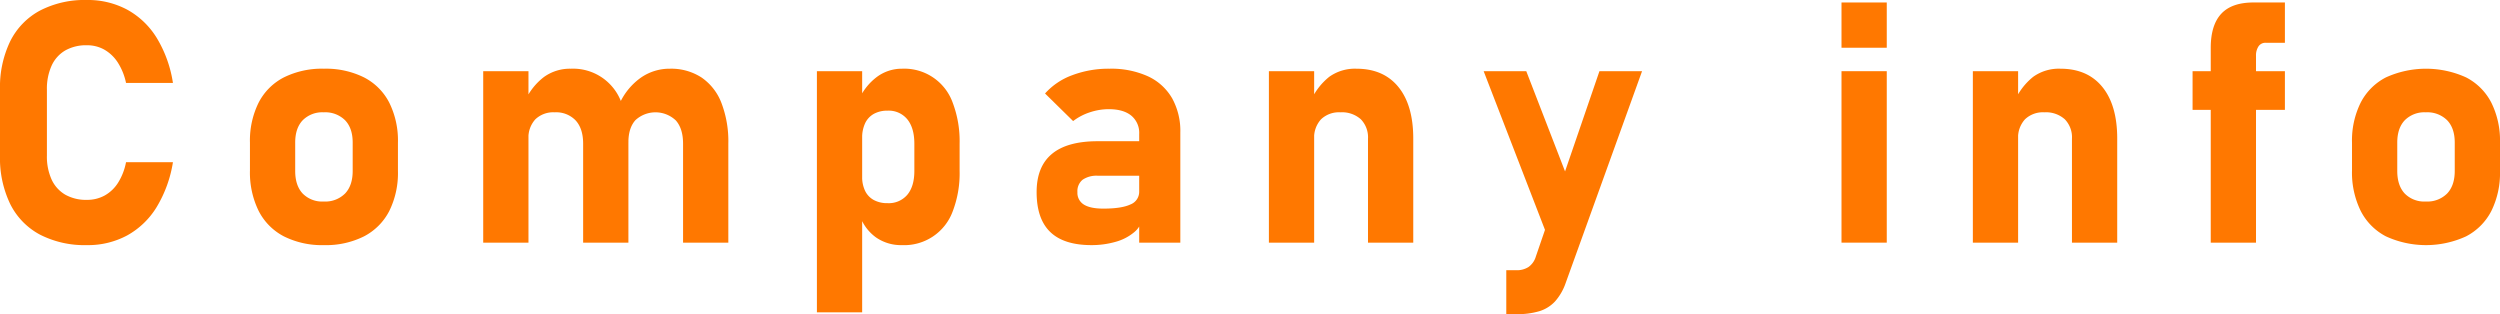 <svg xmlns="http://www.w3.org/2000/svg" viewBox="0 0 812.949 102.158"><defs><style>.cls-1{fill:#ff7800;}</style></defs><title>アセット 48</title><g id="レイヤー_2" data-name="レイヤー 2"><g id="text"><path class="cls-1" d="M12.998,76.296a22.739,22.739,0,0,1-9.668-9.937A34.335,34.335,0,0,1,0,50.596V29.165A34.338,34.338,0,0,1,3.33,13.401,22.899,22.899,0,0,1,12.998,3.438,31.584,31.584,0,0,1,28.252,0,27,27,0,0,1,41.411,3.169,25.926,25.926,0,0,1,50.999,12.38a39.746,39.746,0,0,1,5.236,14.583H40.981a19.739,19.739,0,0,0-2.658-6.606A12.763,12.763,0,0,0,33.972,16.167,11.369,11.369,0,0,0,28.252,14.717a13.74,13.74,0,0,0-7.036,1.692,10.957,10.957,0,0,0-4.432,4.941A18.235,18.235,0,0,0,15.254,29.165V50.596a18.048,18.048,0,0,0,1.53,7.788,10.979,10.979,0,0,0,4.432,4.915A13.74,13.74,0,0,0,28.252,64.99a11.795,11.795,0,0,0,5.801-1.423,12.197,12.197,0,0,0,4.351-4.163,19.312,19.312,0,0,0,2.578-6.66h15.254a40.4,40.4,0,0,1-5.291,14.583,25.965,25.965,0,0,1-9.561,9.211A26.834,26.834,0,0,1,28.252,79.707,31.773,31.773,0,0,1,12.998,76.296Z"/><path class="cls-1" d="M92.315,76.86A19.063,19.063,0,0,1,84.098,68.562a28.275,28.275,0,0,1-2.82-13.132V46.353a27.696,27.696,0,0,1,2.82-12.971,18.978,18.978,0,0,1,8.218-8.218,27.819,27.819,0,0,1,13.024-2.82,27.826,27.826,0,0,1,13.025,2.82,18.978,18.978,0,0,1,8.218,8.218,27.696,27.696,0,0,1,2.819,12.971v9.238a27.821,27.821,0,0,1-2.819,13.025,19.131,19.131,0,0,1-8.218,8.245A27.599,27.599,0,0,1,105.34,79.707,27.592,27.592,0,0,1,92.315,76.86Zm19.899-13.938q2.47-2.604,2.471-7.332V46.353q0-4.673-2.471-7.251a9.144,9.144,0,0,0-6.929-2.578,8.981,8.981,0,0,0-6.848,2.578q-2.445,2.578-2.444,7.251v9.238q0,4.727,2.417,7.332a8.911,8.911,0,0,0,6.875,2.605A9.09,9.09,0,0,0,112.215,62.922Z"/><path class="cls-1" d="M157.13,23.149h14.717v55.752h-14.717ZM189.626,46.729q0-4.887-2.418-7.546a8.748,8.748,0,0,0-6.82-2.659,8.418,8.418,0,0,0-6.312,2.283,8.802,8.802,0,0,0-2.229,6.418l-1.127-12.354a20.177,20.177,0,0,1,6.176-7.842,14.435,14.435,0,0,1,8.701-2.686,16.714,16.714,0,0,1,16.543,11.172,35.251,35.251,0,0,1,2.203,13.159V78.901H189.626Zm32.494,0q0-4.887-2.336-7.546a9.613,9.613,0,0,0-13.159-.107q-2.284,2.552-2.282,7.224L201.603,33.408a20.787,20.787,0,0,1,6.849-8.191,16.276,16.276,0,0,1,9.372-2.874,18.121,18.121,0,0,1,10.286,2.847,17.66,17.66,0,0,1,6.499,8.325,34.898,34.898,0,0,1,2.229,13.159V78.901H222.12Z"/><path class="cls-1" d="M265.64,23.149h14.717v78.418h-14.717Zm19.229,54.06a14.683,14.683,0,0,1-5.264-7.063l.752-12.729a10.357,10.357,0,0,0,.967,4.673,6.713,6.713,0,0,0,2.819,2.954,9.169,9.169,0,0,0,4.485,1.02,7.894,7.894,0,0,0,6.418-2.739q2.282-2.739,2.283-7.734v-8.862q0-5.102-2.283-7.922a7.793,7.793,0,0,0-6.418-2.82,8.981,8.981,0,0,0-4.485,1.047,6.819,6.819,0,0,0-2.819,3.035,10.978,10.978,0,0,0-.967,4.834l-1.129-12.354a18.737,18.737,0,0,1,5.936-7.546,13.574,13.574,0,0,1,8.137-2.659,16.714,16.714,0,0,1,16.543,11.172A35.251,35.251,0,0,1,312.046,46.675v8.916a34.452,34.452,0,0,1-2.203,13.025A16.782,16.782,0,0,1,293.3,79.707,14.262,14.262,0,0,1,284.868,77.209Z"/><path class="cls-1" d="M341.519,75.437q-4.431-4.27-4.431-12.971,0-8.271,4.968-12.407,4.967-4.135,14.905-4.136h13.965l.752,11.226H357.015a7.962,7.962,0,0,0-4.995,1.316,4.789,4.789,0,0,0-1.665,4.001,4.453,4.453,0,0,0,2.095,4.055q2.095,1.317,6.338,1.316,5.908,0,8.781-1.343a4.405,4.405,0,0,0,2.874-4.189l1.128,8.11a7.608,7.608,0,0,1-2.767,5.103,15.997,15.997,0,0,1-6.123,3.142,28.218,28.218,0,0,1-7.761,1.047Q345.949,79.707,341.519,75.437Zm28.924-31.877a7.242,7.242,0,0,0-2.578-5.962q-2.578-2.095-7.305-2.095a19.438,19.438,0,0,0-6.177,1.021,18.223,18.223,0,0,0-5.425,2.847l-9.131-8.97a21.966,21.966,0,0,1,8.809-5.935,33.365,33.365,0,0,1,12.139-2.122,28.917,28.917,0,0,1,12.461,2.444,17.556,17.556,0,0,1,7.868,7.09,21.855,21.855,0,0,1,2.713,11.199v35.825h-13.374Z"/><path class="cls-1" d="M412.618,23.149H427.335v55.752h-14.717Zm32.227,21.968a8.403,8.403,0,0,0-2.336-6.338,9.167,9.167,0,0,0-6.634-2.256,8.421,8.421,0,0,0-6.312,2.283,8.801,8.801,0,0,0-2.229,6.418L426.207,32.871a20.876,20.876,0,0,1,6.042-7.896,14.346,14.346,0,0,1,8.836-2.632q8.808,0,13.643,5.935,4.834,5.936,4.834,16.785V78.901H444.845Z"/><path class="cls-1" d="M482.455,23.149H496.312l18.745,48.447-9.292,11.87Zm51.509,0L509.149,91.953a17.8,17.8,0,0,1-3.464,6.042,11.658,11.658,0,0,1-5.103,3.196,24.981,24.981,0,0,1-7.493.967h-3.276V87.871h3.276a7.013,7.013,0,0,0,3.948-1.047,6.37,6.37,0,0,0,2.39-3.411l20.679-60.264Z"/><path class="cls-1" d="M598.819.806h14.717v14.717H598.819Zm0,22.344h14.717v55.752H598.819Z"/><path class="cls-1" d="M641.532,23.149H656.249v55.752H641.532Zm32.227,21.968a8.4,8.4,0,0,0-2.337-6.338,9.163,9.163,0,0,0-6.633-2.256,8.419,8.419,0,0,0-6.312,2.283,8.801,8.801,0,0,0-2.229,6.418l-1.128-12.354a20.876,20.876,0,0,1,6.042-7.896,14.344,14.344,0,0,1,8.836-2.632q8.808,0,13.643,5.935,4.834,5.936,4.834,16.785V78.901h-14.717Z"/><path class="cls-1" d="M712.98,23.149h30.024V35.718H712.98Zm5.908-7.573q0-7.412,3.411-11.091Q725.71.807,732.8.806h10.205V13.911h-6.23a2.679,2.679,0,0,0-2.363,1.182,5.331,5.331,0,0,0-.806,3.062V78.901h-14.717Z"/><path class="cls-1" d="M775.862,76.86a19.063,19.063,0,0,1-8.218-8.298,28.275,28.275,0,0,1-2.82-13.132V46.353a27.696,27.696,0,0,1,2.82-12.971,18.978,18.978,0,0,1,8.218-8.218,31.491,31.491,0,0,1,26.05,0,18.978,18.978,0,0,1,8.218,8.218,27.696,27.696,0,0,1,2.819,12.971v9.238a27.821,27.821,0,0,1-2.819,13.025,19.131,19.131,0,0,1-8.218,8.245,31.221,31.221,0,0,1-26.05,0Zm19.899-13.938q2.47-2.604,2.471-7.332V46.353q0-4.673-2.471-7.251a9.144,9.144,0,0,0-6.929-2.578,8.981,8.981,0,0,0-6.848,2.578q-2.445,2.578-2.444,7.251v9.238q0,4.727,2.417,7.332a8.911,8.911,0,0,0,6.875,2.605A9.09,9.09,0,0,0,795.762,62.922Z"/></g></g></svg>